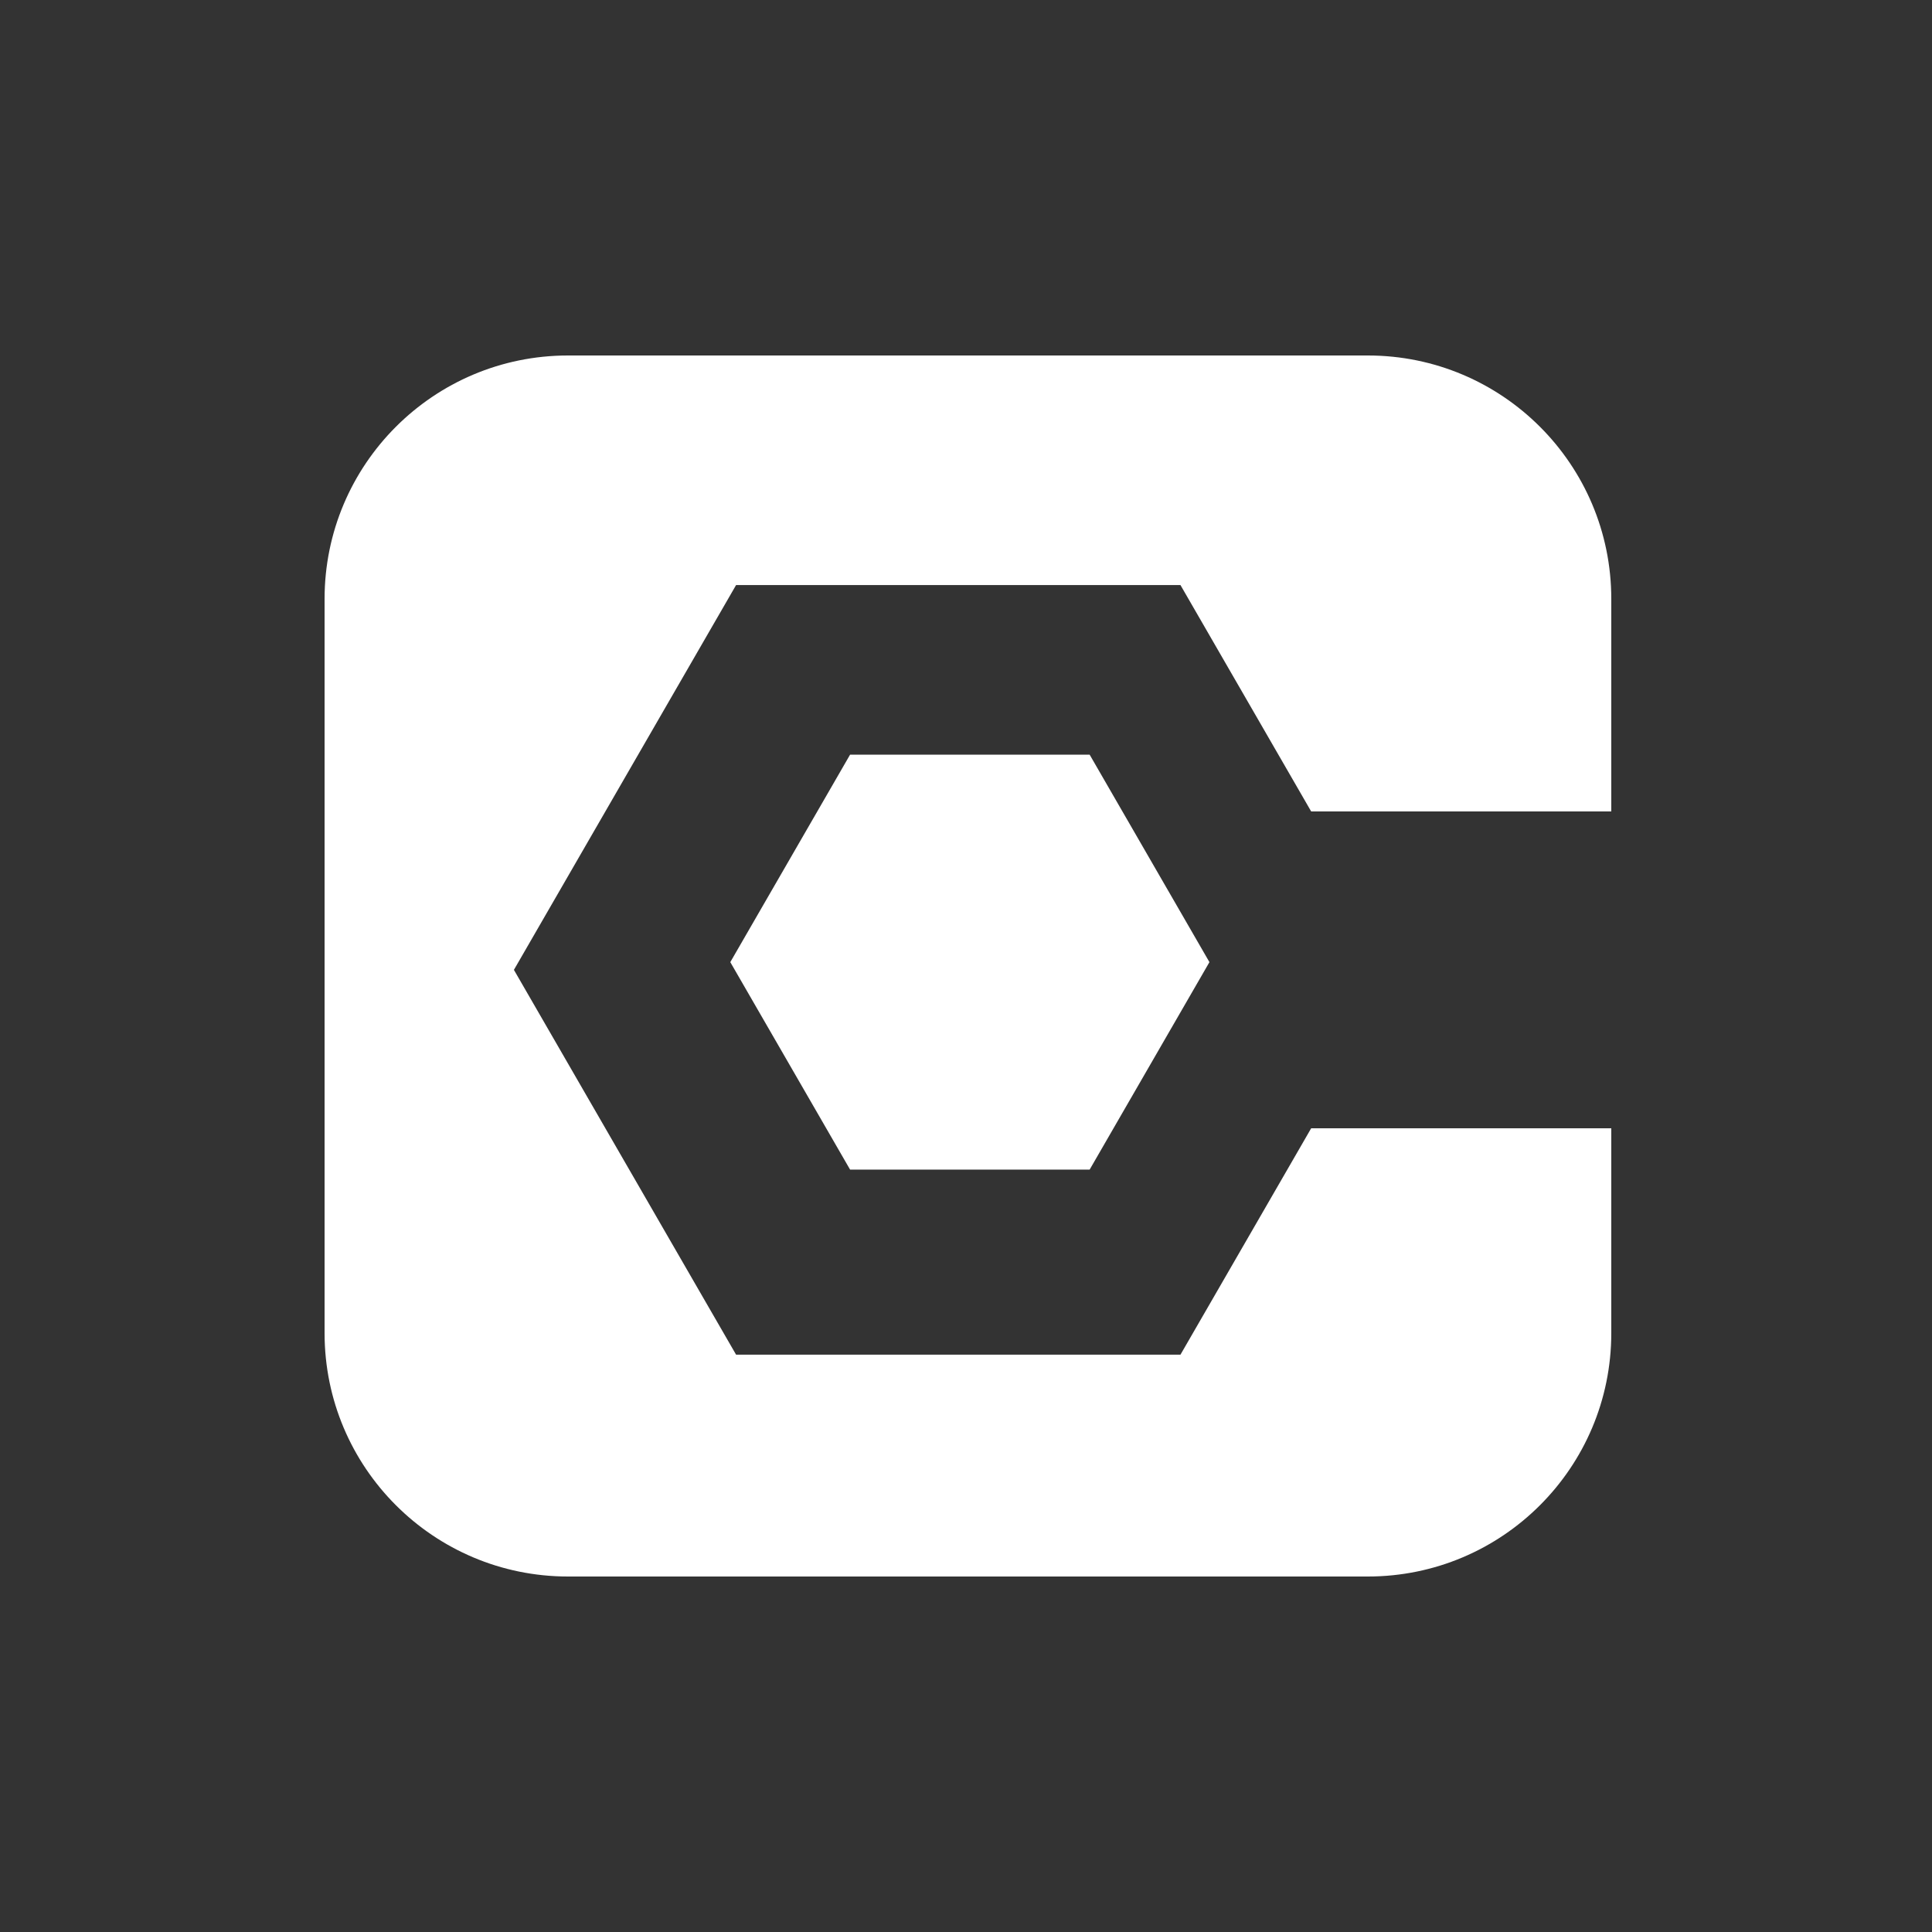 <svg xmlns="http://www.w3.org/2000/svg" width="500" height="500" viewBox="0 0 500 500" fill="none"><rect x="0" y="0" width="500" height="500" fill="#333333" stroke="none"/><path fill-rule="evenodd" clip-rule="evenodd" d="M147 92C112.206 92 84 120.206 84 155V345C84 379.794 112.206 408 147 408H354C388.794 408 417 379.794 417 345V292H339.329L305.5 350.593H190.5L133 251L190.5 151.407H305.5L339.329 210H417V155C417 120.206 388.794 92 354 92H147Z" fill="white"></path><path d="M313 249L282 302.694L220 302.694L189 249L220 195.306L282 195.306L313 249Z" fill="white"></path></svg>